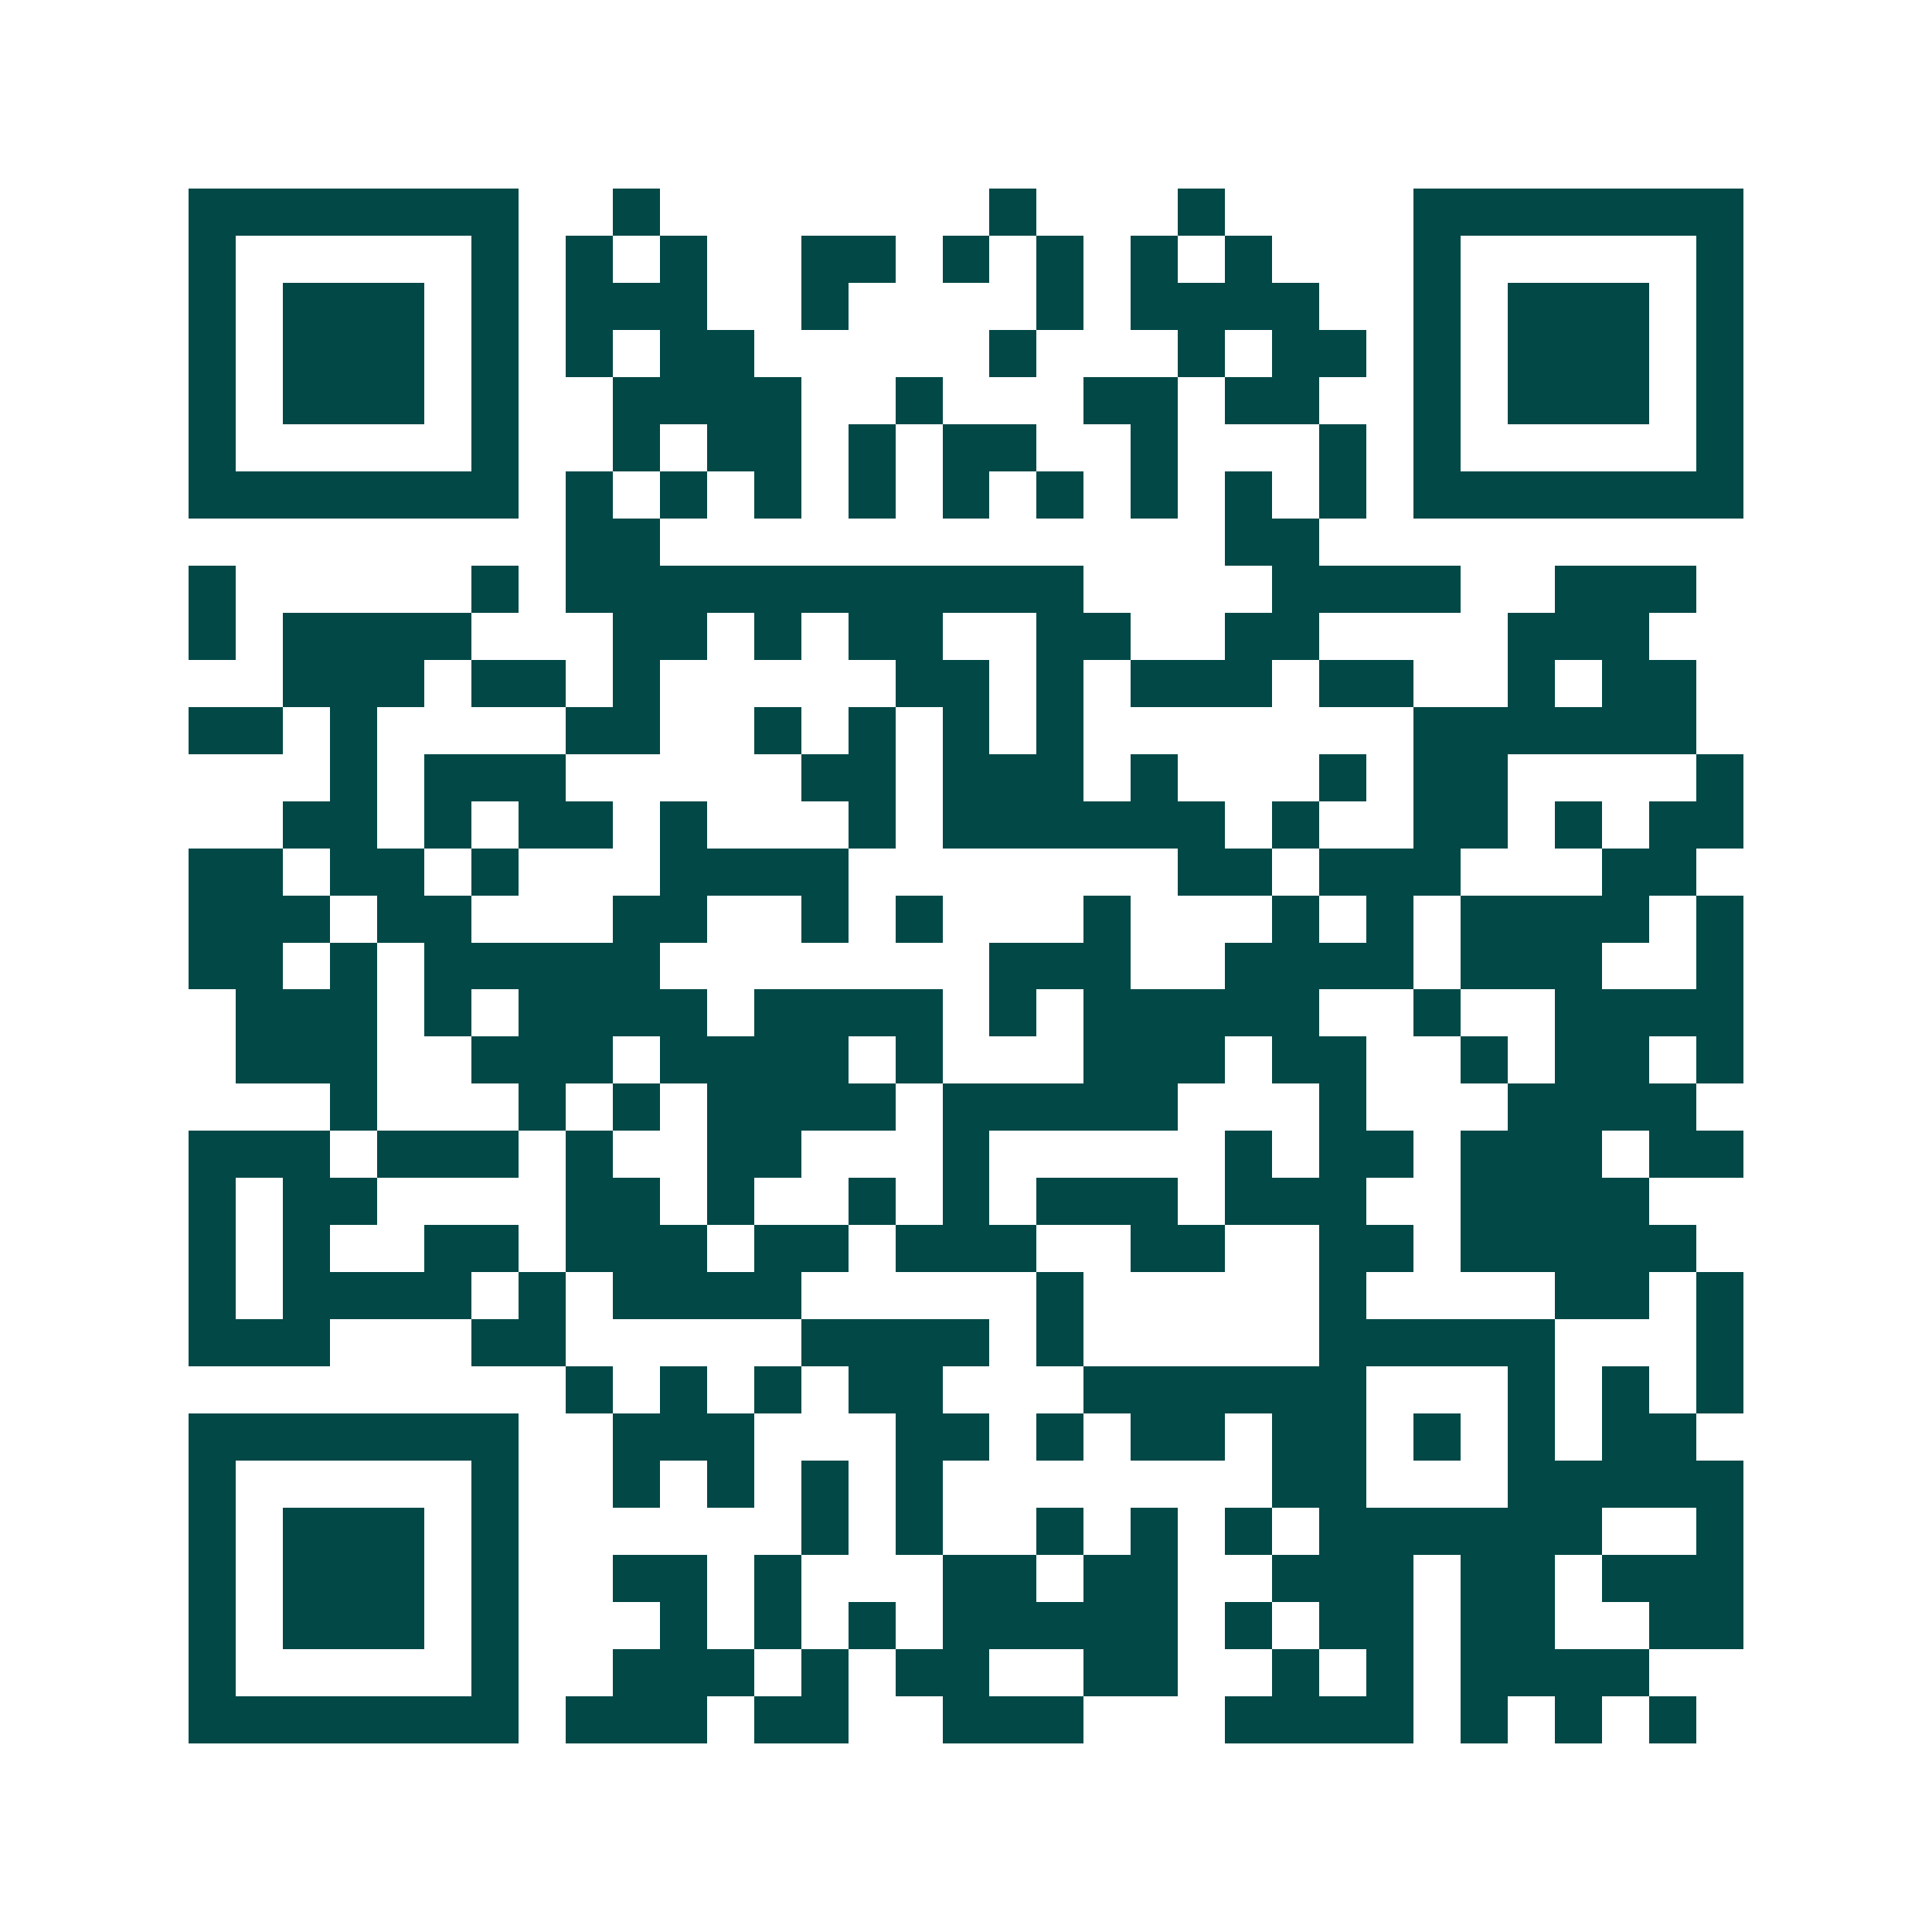 <svg xmlns="http://www.w3.org/2000/svg" width="200" height="200" viewBox="0 0 41 41" shape-rendering="crispEdges"><path fill="#ffffff" d="M0 0h41v41H0z"/><path stroke="#014847" d="M4 4.5h7m2 0h1m7 0h1m3 0h1m4 0h7M4 5.5h1m5 0h1m1 0h1m1 0h1m2 0h2m1 0h1m1 0h1m1 0h1m1 0h1m3 0h1m5 0h1M4 6.5h1m1 0h3m1 0h1m1 0h3m2 0h1m4 0h1m1 0h4m2 0h1m1 0h3m1 0h1M4 7.5h1m1 0h3m1 0h1m1 0h1m1 0h2m5 0h1m3 0h1m1 0h2m1 0h1m1 0h3m1 0h1M4 8.5h1m1 0h3m1 0h1m2 0h4m2 0h1m3 0h2m1 0h2m2 0h1m1 0h3m1 0h1M4 9.5h1m5 0h1m2 0h1m1 0h2m1 0h1m1 0h2m2 0h1m3 0h1m1 0h1m5 0h1M4 10.5h7m1 0h1m1 0h1m1 0h1m1 0h1m1 0h1m1 0h1m1 0h1m1 0h1m1 0h1m1 0h7M12 11.5h2m12 0h2M4 12.5h1m5 0h1m1 0h11m4 0h4m2 0h3M4 13.5h1m1 0h4m3 0h2m1 0h1m1 0h2m2 0h2m2 0h2m4 0h3M6 14.5h3m1 0h2m1 0h1m5 0h2m1 0h1m1 0h3m1 0h2m2 0h1m1 0h2M4 15.5h2m1 0h1m4 0h2m2 0h1m1 0h1m1 0h1m1 0h1m7 0h6M7 16.5h1m1 0h3m5 0h2m1 0h3m1 0h1m3 0h1m1 0h2m4 0h1M6 17.5h2m1 0h1m1 0h2m1 0h1m3 0h1m1 0h6m1 0h1m2 0h2m1 0h1m1 0h2M4 18.5h2m1 0h2m1 0h1m3 0h4m7 0h2m1 0h3m3 0h2M4 19.5h3m1 0h2m3 0h2m2 0h1m1 0h1m3 0h1m3 0h1m1 0h1m1 0h4m1 0h1M4 20.5h2m1 0h1m1 0h5m7 0h3m2 0h4m1 0h3m2 0h1M5 21.5h3m1 0h1m1 0h4m1 0h4m1 0h1m1 0h5m2 0h1m2 0h4M5 22.5h3m2 0h3m1 0h4m1 0h1m3 0h3m1 0h2m2 0h1m1 0h2m1 0h1M7 23.5h1m3 0h1m1 0h1m1 0h4m1 0h5m3 0h1m3 0h4M4 24.5h3m1 0h3m1 0h1m2 0h2m3 0h1m5 0h1m1 0h2m1 0h3m1 0h2M4 25.5h1m1 0h2m4 0h2m1 0h1m2 0h1m1 0h1m1 0h3m1 0h3m2 0h4M4 26.5h1m1 0h1m2 0h2m1 0h3m1 0h2m1 0h3m2 0h2m2 0h2m1 0h5M4 27.5h1m1 0h4m1 0h1m1 0h4m5 0h1m5 0h1m4 0h2m1 0h1M4 28.5h3m3 0h2m5 0h4m1 0h1m5 0h5m3 0h1M12 29.5h1m1 0h1m1 0h1m1 0h2m3 0h6m3 0h1m1 0h1m1 0h1M4 30.5h7m2 0h3m3 0h2m1 0h1m1 0h2m1 0h2m1 0h1m1 0h1m1 0h2M4 31.5h1m5 0h1m2 0h1m1 0h1m1 0h1m1 0h1m7 0h2m3 0h5M4 32.5h1m1 0h3m1 0h1m6 0h1m1 0h1m2 0h1m1 0h1m1 0h1m1 0h6m2 0h1M4 33.5h1m1 0h3m1 0h1m2 0h2m1 0h1m3 0h2m1 0h2m2 0h3m1 0h2m1 0h3M4 34.5h1m1 0h3m1 0h1m3 0h1m1 0h1m1 0h1m1 0h5m1 0h1m1 0h2m1 0h2m2 0h2M4 35.5h1m5 0h1m2 0h3m1 0h1m1 0h2m2 0h2m2 0h1m1 0h1m1 0h4M4 36.5h7m1 0h3m1 0h2m2 0h3m3 0h4m1 0h1m1 0h1m1 0h1"/></svg>
